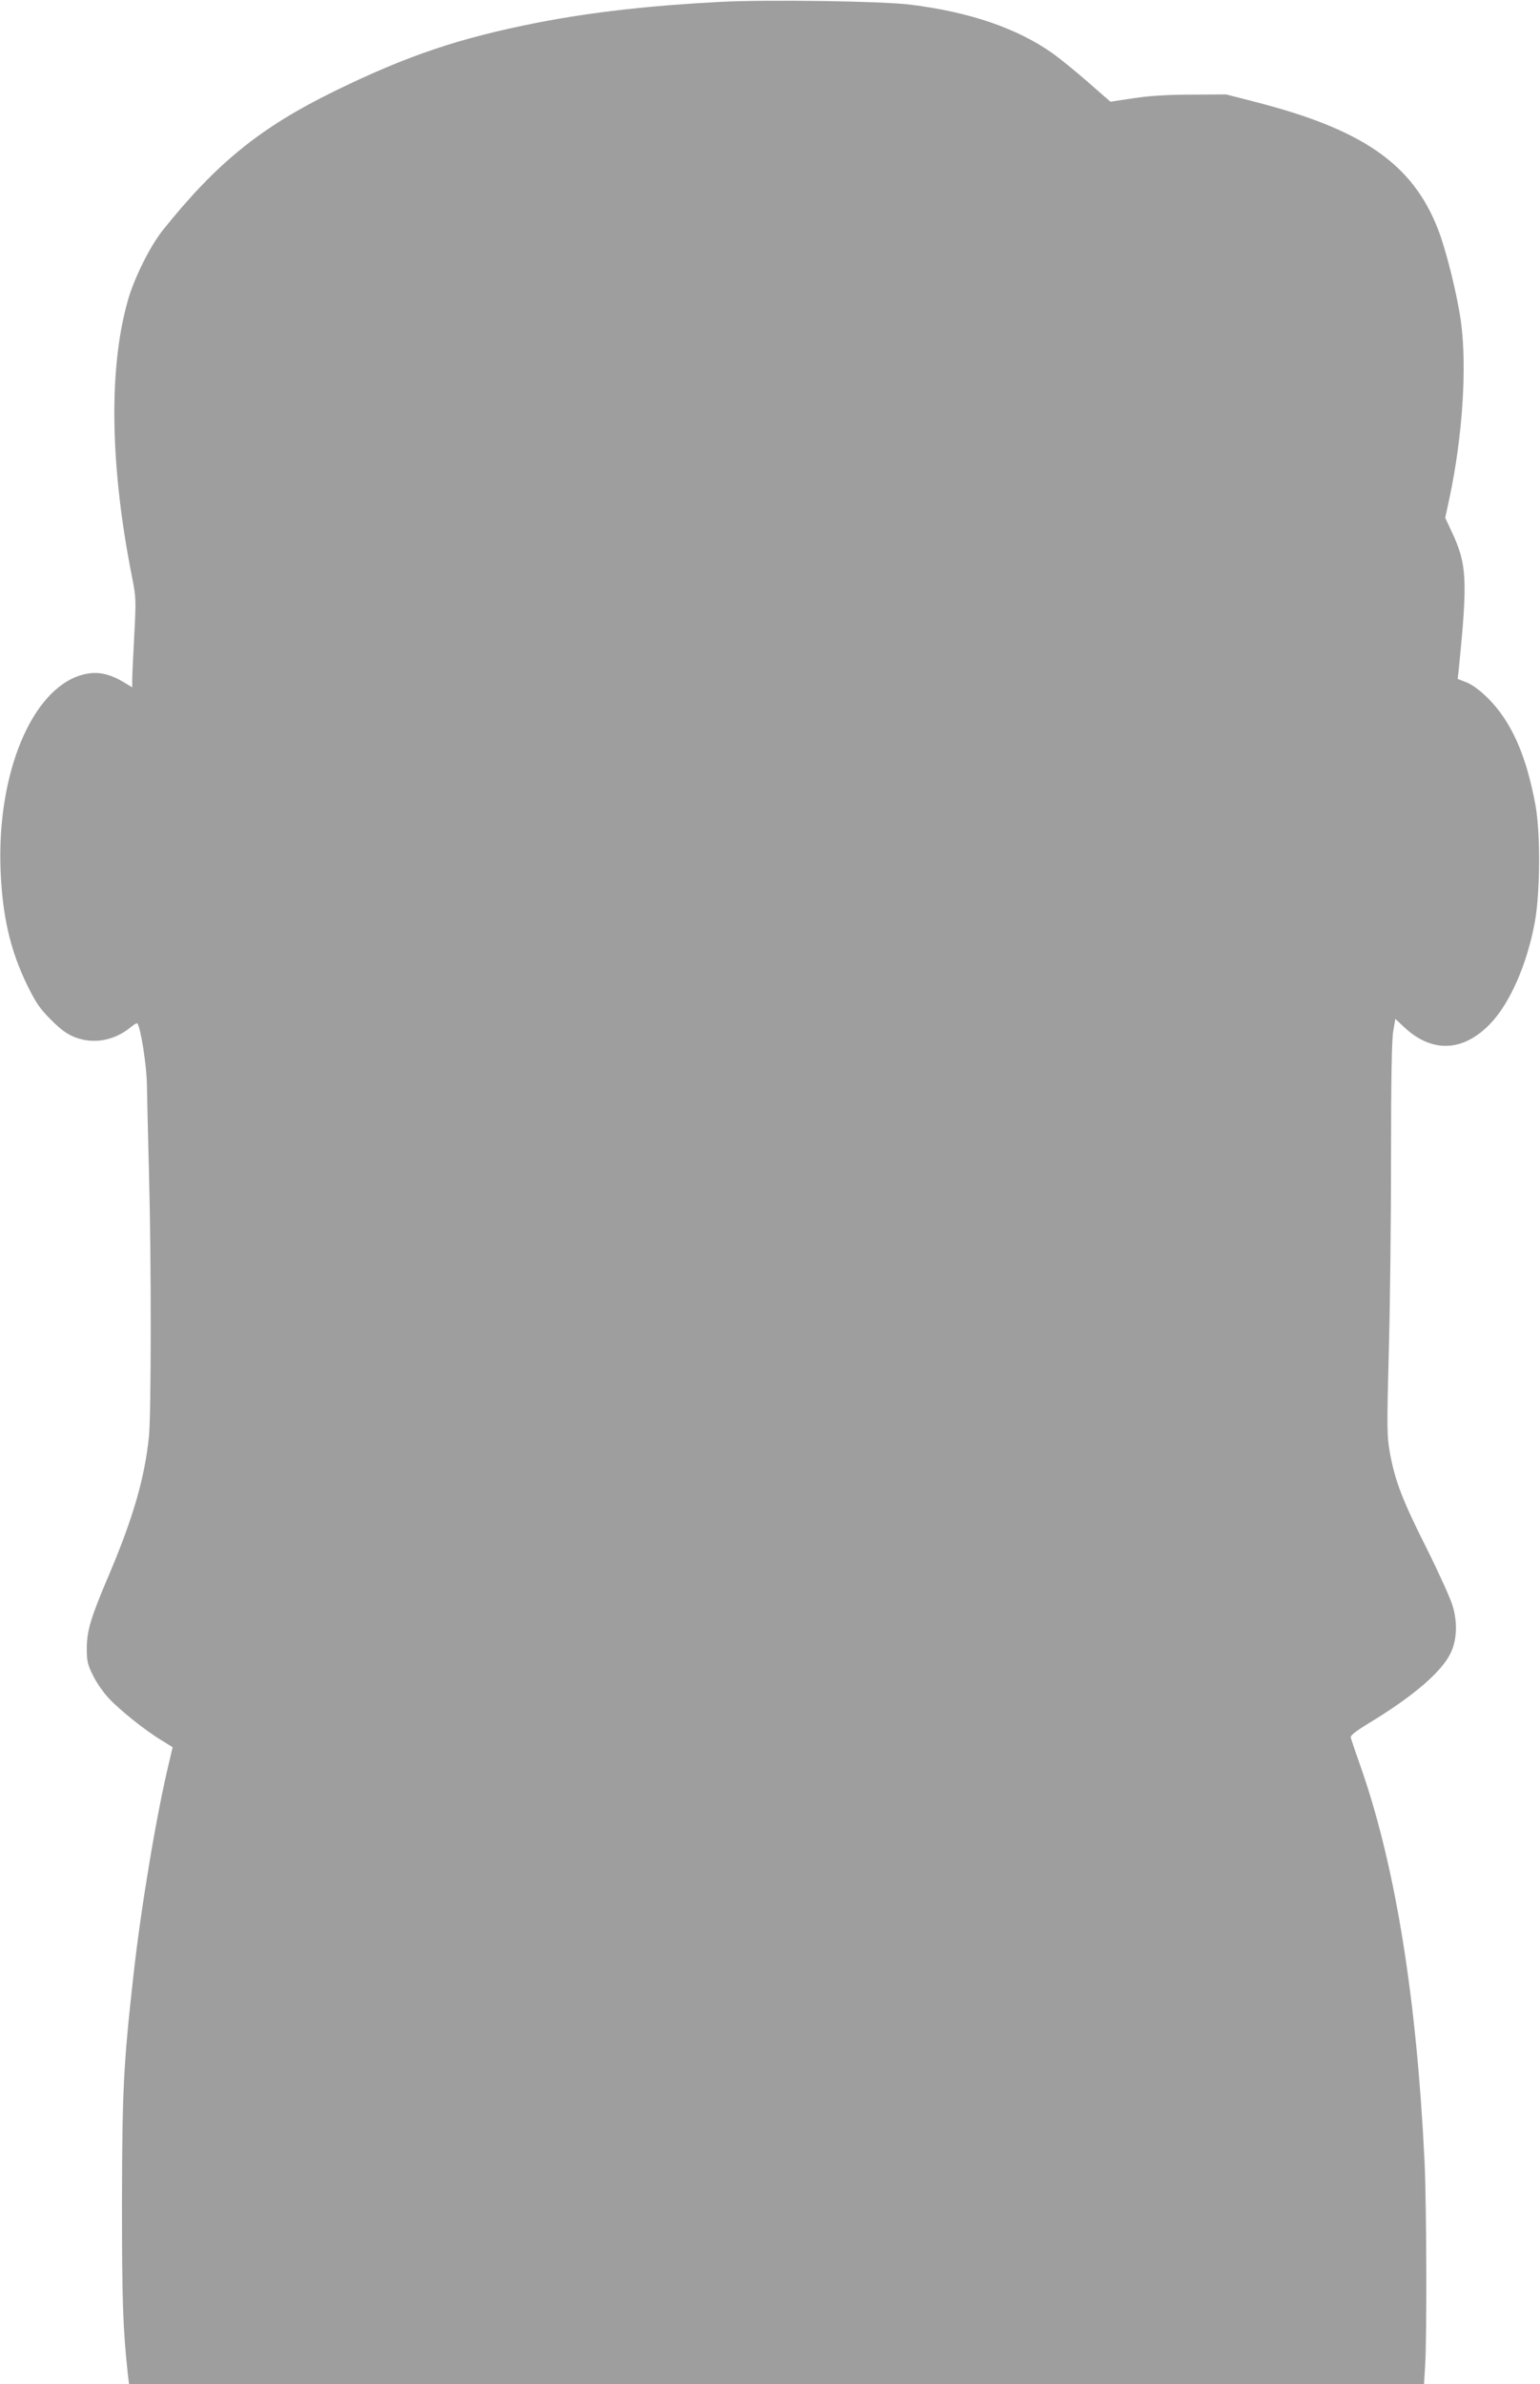 <?xml version="1.0" standalone="no"?>
<!DOCTYPE svg PUBLIC "-//W3C//DTD SVG 20010904//EN"
 "http://www.w3.org/TR/2001/REC-SVG-20010904/DTD/svg10.dtd">
<svg version="1.0" xmlns="http://www.w3.org/2000/svg"
 width="827pt" height="1280pt" viewBox="0 0 827 1280"
 preserveAspectRatio="xMidYMid meet">
<g transform="translate(0,1280) scale(0.1,-0.1)"
fill="#9e9e9e" stroke="none">
<path d="M3870 12790 c-381 -20 -692 -55 -980 -111 -423 -83 -703 -177 -1095
-369 -396 -194 -631 -384 -920 -745 -69 -86 -155 -259 -189 -380 -104 -369
-95 -893 25 -1493 19 -96 20 -116 10 -303 -6 -110 -11 -218 -11 -240 l0 -39
-38 23 c-88 54 -155 66 -235 43 -267 -78 -454 -529 -434 -1046 10 -251 52
-431 143 -619 47 -95 67 -125 128 -186 55 -55 86 -77 132 -95 100 -37 210 -16
298 57 16 13 31 22 33 19 18 -18 51 -228 52 -333 1 -65 6 -275 11 -468 13
-475 12 -1289 0 -1416 -23 -223 -84 -435 -214 -742 -100 -234 -120 -303 -120
-399 0 -66 5 -86 33 -142 17 -36 55 -91 84 -122 58 -63 196 -174 286 -228 l58
-36 -18 -77 c-68 -279 -153 -789 -193 -1153 -53 -474 -60 -616 -61 -1220 0
-525 5 -668 31 -912 l7 -58 3477 0 3477 0 6 98 c10 150 8 863 -3 1097 -42 871
-154 1571 -336 2100 -31 88 -58 167 -60 176 -4 11 22 32 92 75 240 145 394
276 444 379 34 71 38 165 10 256 -12 40 -75 179 -140 309 -127 252 -169 360
-196 510 -16 88 -17 129 -6 545 7 248 12 722 12 1054 0 419 4 623 12 667 l11
64 47 -44 c148 -139 314 -134 459 14 108 110 201 321 243 549 29 157 31 477 4
626 -49 269 -129 450 -255 576 -42 42 -83 72 -114 85 l-49 19 6 55 c48 480 44
562 -39 737 l-34 73 24 112 c69 327 93 694 61 936 -19 144 -81 394 -126 507
-136 344 -401 529 -972 676 l-163 42 -185 -1 c-125 0 -226 -6 -311 -19 l-126
-19 -119 104 c-65 57 -150 126 -189 154 -190 135 -444 223 -766 263 -148 19
-765 28 -1019 15z"/>
</g>
</svg>
